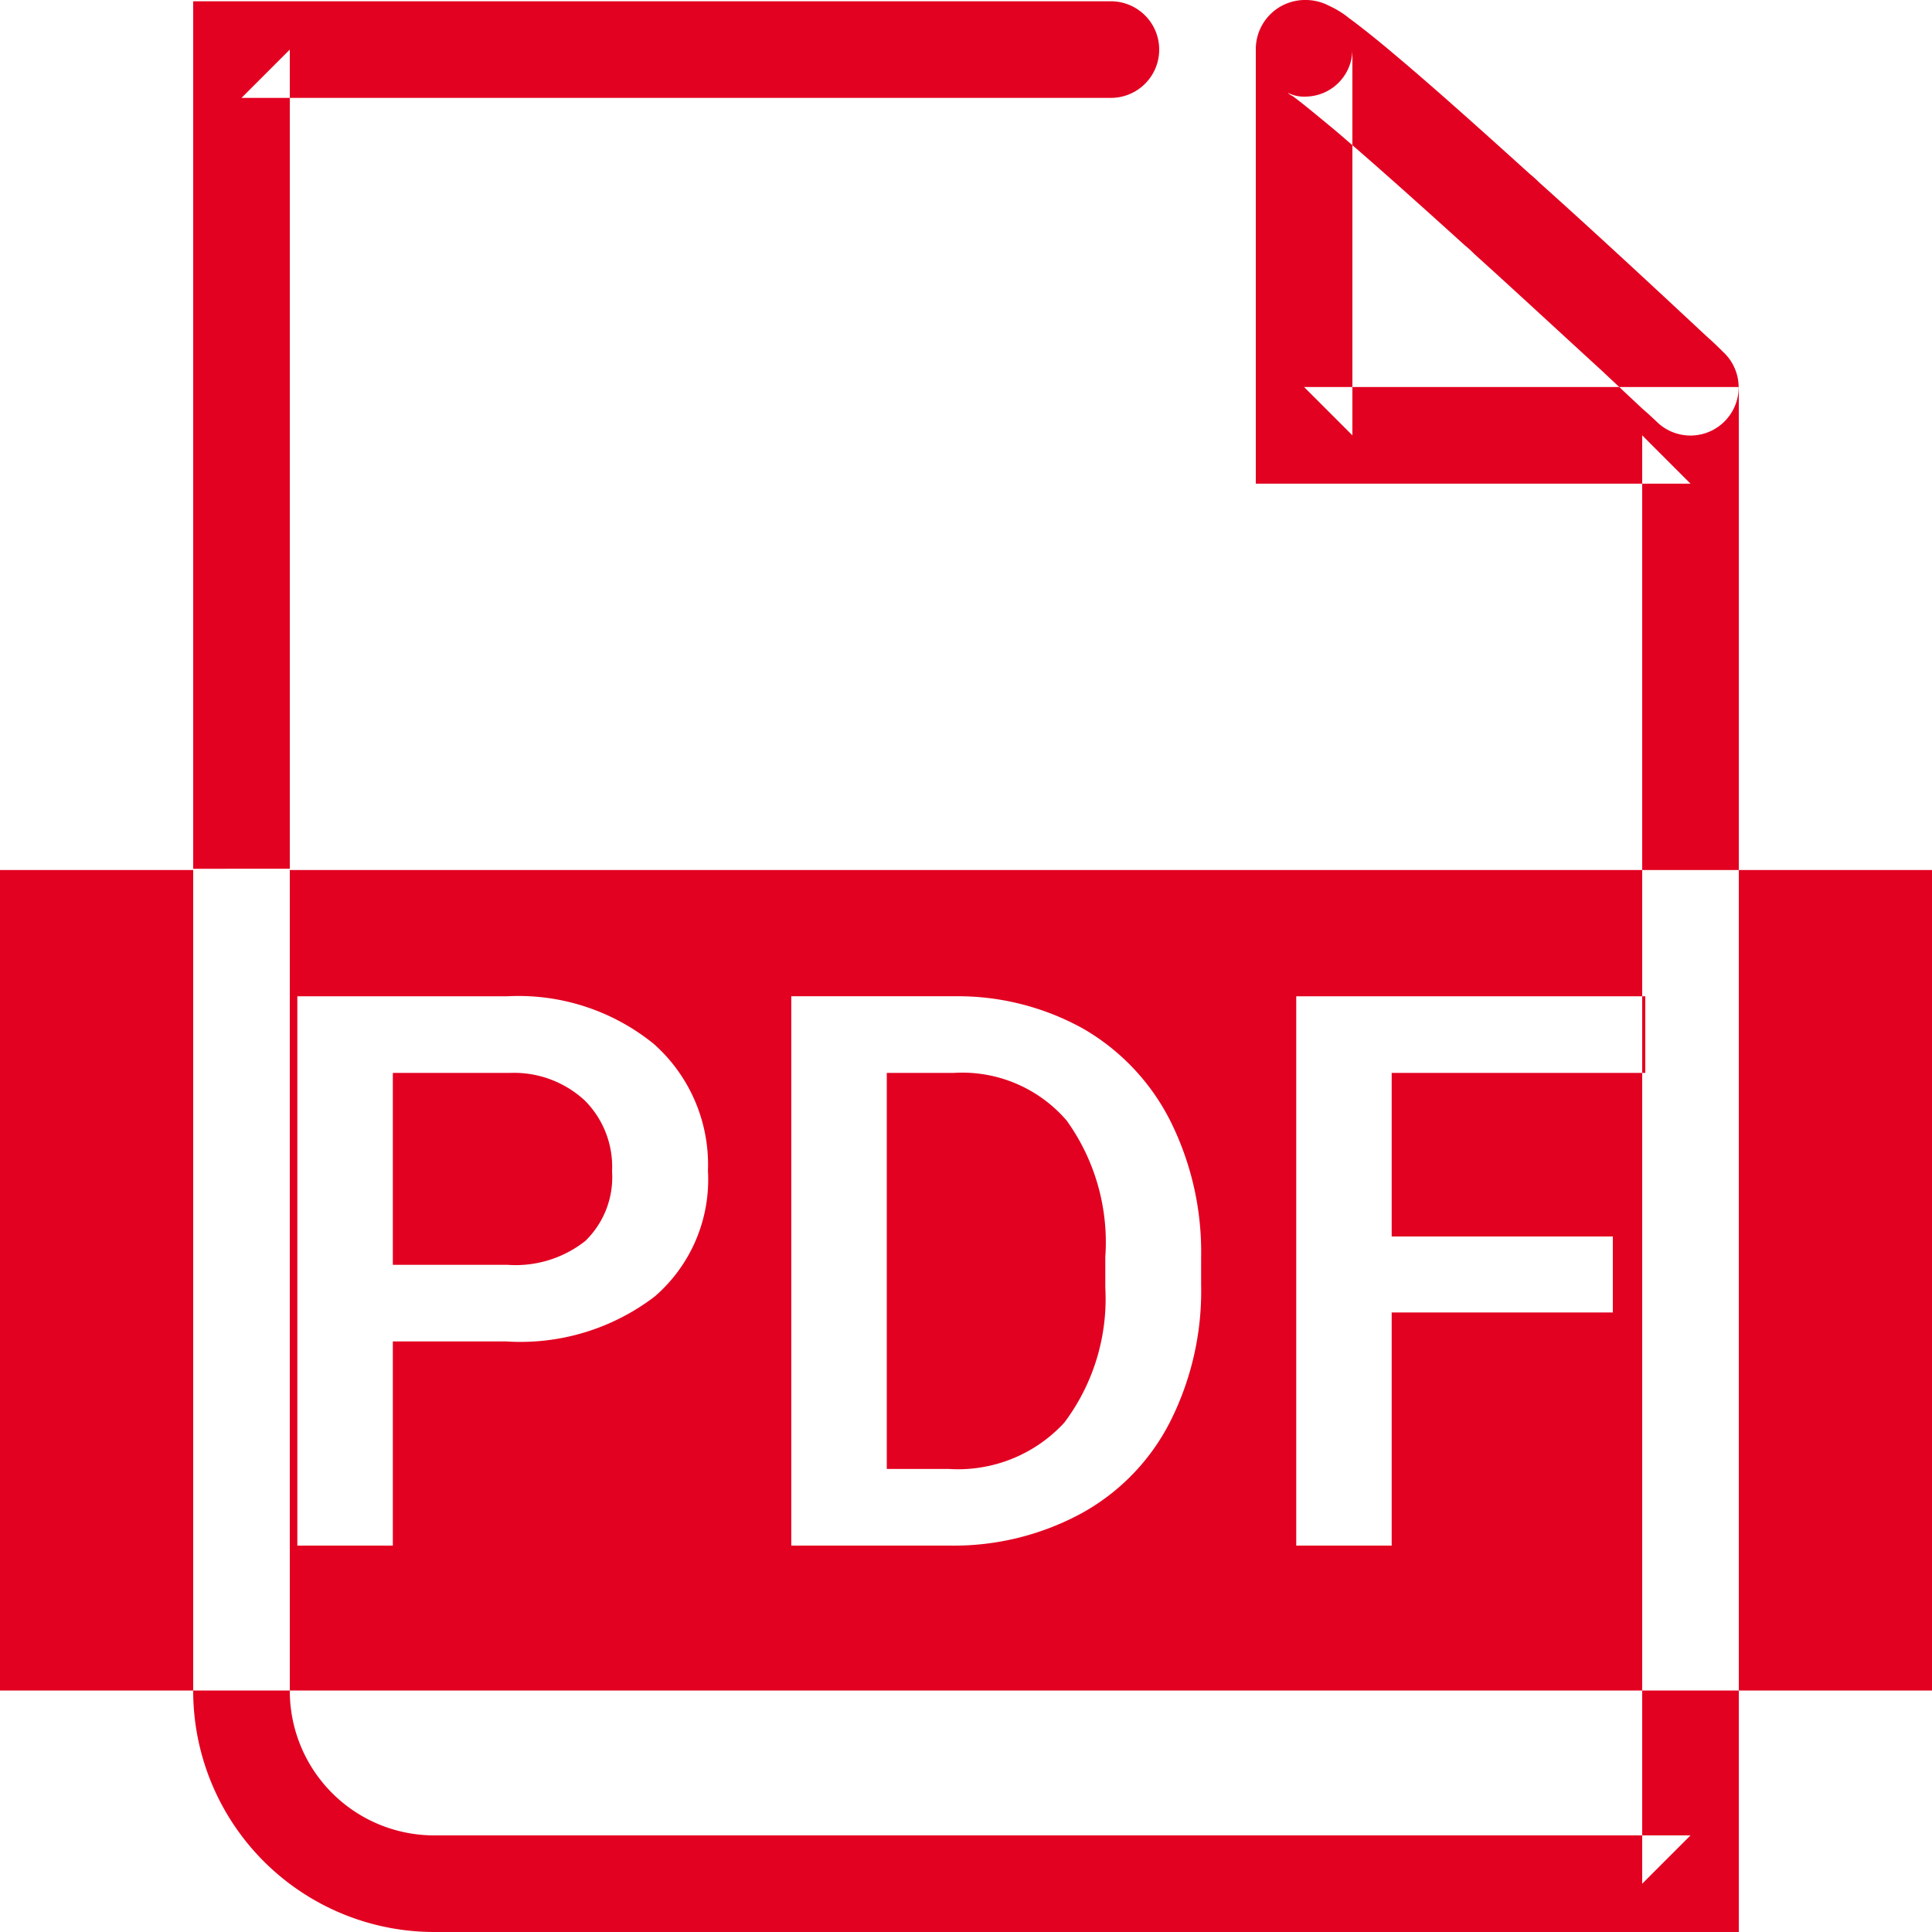 <svg xmlns="http://www.w3.org/2000/svg" width="30" height="30" viewBox="0 0 30 30">
  <defs>
    <style>
      .cls-1 {
        fill: #e20121;
        fill-rule: evenodd;
      }
    </style>
  </defs>
  <path id="zipddgfim1" class="cls-1" d="M290.519,2157.24l-0.644-.6c-0.668-.62-1.341-1.24-1.978-1.81a1.69,1.69,0,0,0-.144-0.13c-0.85-.77-1.558-1.4-2.082-1.84-0.307-.26-0.548-0.45-0.725-0.58a1.425,1.425,0,0,0-.308-0.19,0.788,0.788,0,0,0-.385-0.09,0.764,0.764,0,0,0-.753.77v6.74h6.75l-0.75-.75v22.49l0.75-.75h-19.5a2.244,2.244,0,0,1-2.25-2.25v-25.48l-0.75.75h13.5a0.75,0.75,0,0,0,0-1.5H267v26.23a3.744,3.744,0,0,0,3.75,3.75H291v-23.99h-6.75l0.75,0.75v-5.99a0.735,0.735,0,0,1-.719.73,0.55,0.55,0,0,1-.285-0.06,0.23,0.23,0,0,0,.073.05c0.139,0.1.355,0.28,0.634,0.51,0.508,0.43,1.205,1.05,2.043,1.81a1.543,1.543,0,0,1,.143.13c0.632,0.57,1.3,1.19,1.967,1.8l0.64,0.6c0.115,0.1.2,0.18,0.241,0.22a0.748,0.748,0,1,0,1.025-1.09c-0.081-.08-0.162-0.16-0.243-0.23h0ZM267,2165.51h-3v12.74h30v-12.74H268.5v-0.02H267v0.02h0Zm3.1,7.32V2176h-1.483v-8.53h3.264a3.333,3.333,0,0,1,2.271.74,2.506,2.506,0,0,1,.841,1.97,2.4,2.4,0,0,1-.824,1.95,3.433,3.433,0,0,1-2.305.7H270.1Zm0-1.19h1.781a1.744,1.744,0,0,0,1.207-.37,1.377,1.377,0,0,0,.416-1.08,1.456,1.456,0,0,0-.422-1.1,1.618,1.618,0,0,0-1.16-.43H270.1v2.98h0Zm6.187,4.36v-8.53h2.52a4.011,4.011,0,0,1,2.007.5,3.441,3.441,0,0,1,1.356,1.43,4.553,4.553,0,0,1,.481,2.12v0.43a4.5,4.5,0,0,1-.483,2.13,3.358,3.358,0,0,1-1.377,1.42,4.16,4.16,0,0,1-2.048.5h-2.456Zm1.483-7.34v6.15h0.967a2.241,2.241,0,0,0,1.79-.72,3.2,3.2,0,0,0,.636-2.1v-0.47a3.236,3.236,0,0,0-.6-2.12,2.138,2.138,0,0,0-1.752-.74h-1.037Zm11.274,3.72h-3.434V2176h-1.482v-8.53h5.42v1.19h-3.938v2.54h3.434v1.18h0Z" transform="translate(-264 -2152)"/>
</svg>
